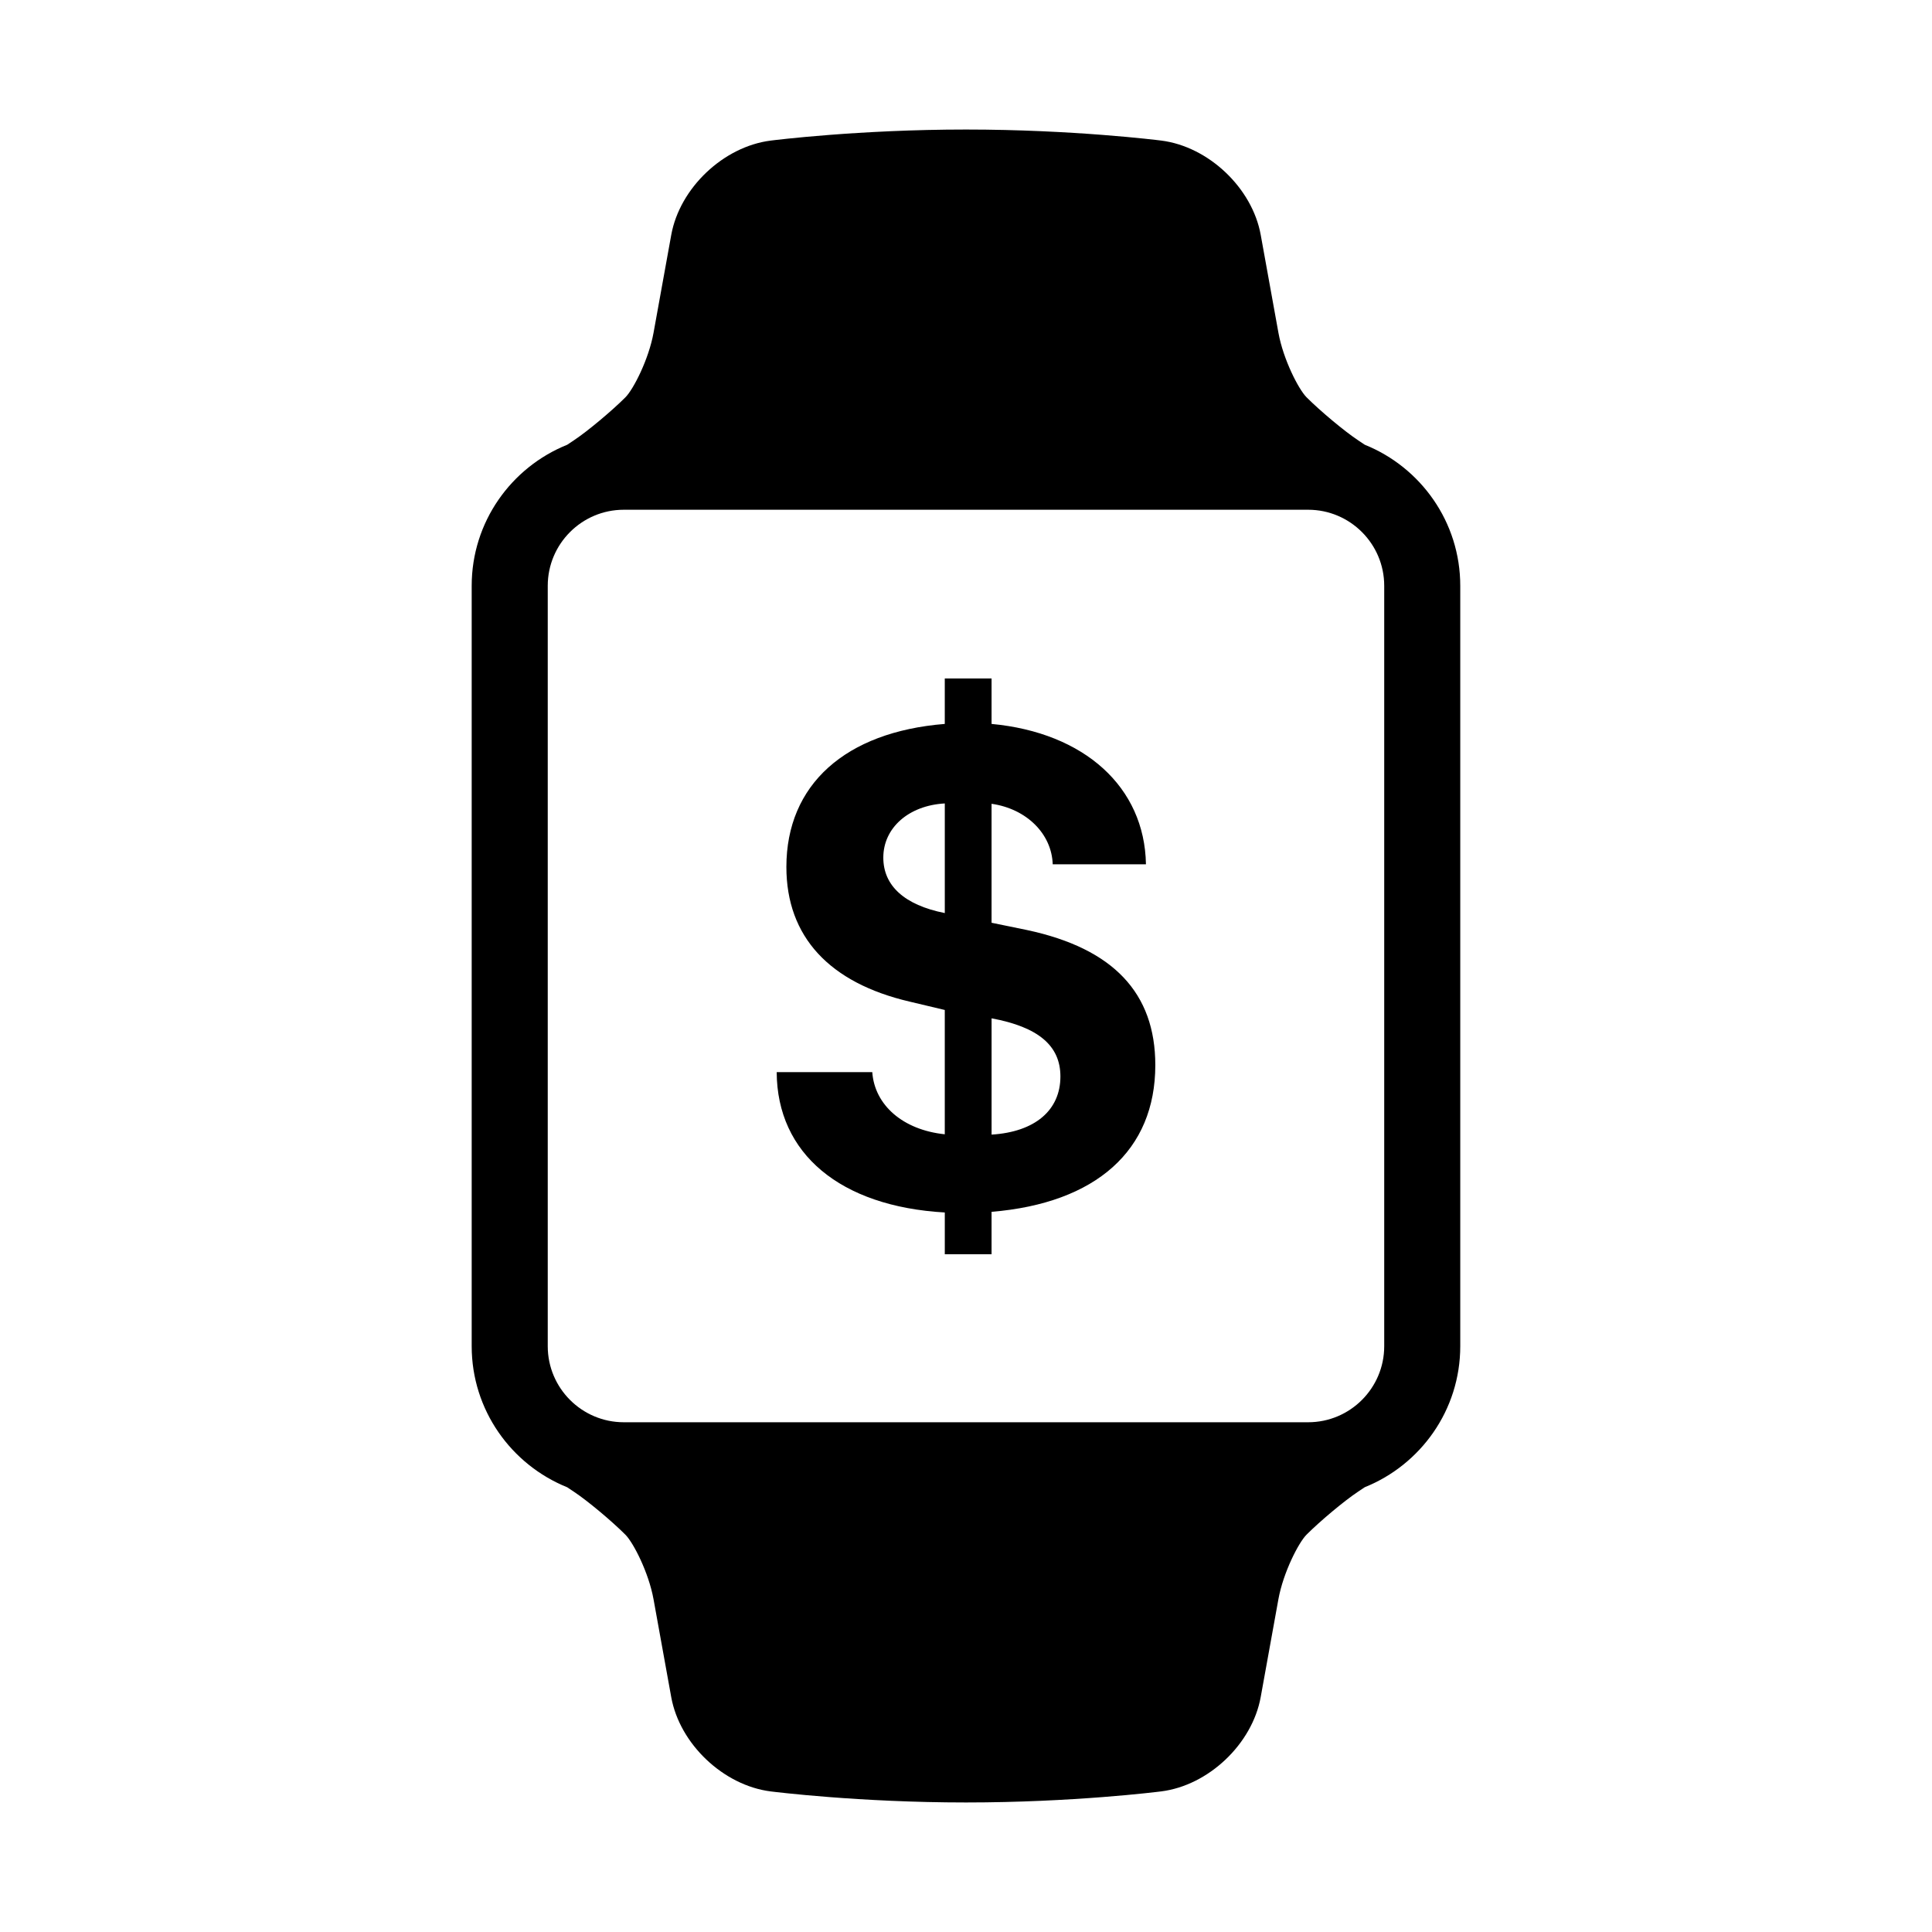 <?xml version="1.0" encoding="UTF-8"?>
<!-- Uploaded to: ICON Repo, www.svgrepo.com, Generator: ICON Repo Mixer Tools -->
<svg fill="#000000" width="800px" height="800px" version="1.1" viewBox="144 144 512 512" xmlns="http://www.w3.org/2000/svg">
 <g>
  <path d="m505.68 261.86-1.848-1.234c-3.582-2.383-9.926-7.68-13.578-11.336-2.121-2.121-6.176-10.027-7.457-17.098l-4.695-25.957c-2.246-12.414-13.816-23.387-26.336-24.98-0.945-0.117-23.434-2.93-51.77-2.93-28.34 0-50.824 2.812-51.77 2.934-12.516 1.586-24.082 12.559-26.336 24.98l-4.695 25.953c-1.285 7.078-5.34 14.984-7.457 17.105-3.656 3.652-9.996 8.949-13.578 11.336l-1.848 1.234c-14.812 5.957-25.309 20.445-25.309 37.371v201.52c0 16.922 10.496 31.414 25.305 37.379l1.848 1.234c3.582 2.383 9.926 7.68 13.578 11.336 2.121 2.121 6.176 10.027 7.457 17.098l4.695 25.957c2.246 12.414 13.816 23.387 26.336 24.98 0.949 0.113 23.434 2.93 51.773 2.93s50.824-2.816 51.766-2.938c12.516-1.586 24.082-12.559 26.336-24.98l4.695-25.953c1.285-7.078 5.34-14.984 7.457-17.105 3.656-3.652 9.996-8.949 13.578-11.336l1.848-1.234c14.816-5.957 25.309-20.445 25.309-37.367v-201.52c0-16.926-10.492-31.414-25.305-37.379zm5.152 238.9c0 11.113-9.039 20.152-20.152 20.152h-181.37c-11.113 0-20.152-9.039-20.152-20.152v-201.52c0-11.113 9.039-20.152 20.152-20.152h181.37c11.113 0 20.152 9.039 20.152 20.152z"/>
  <path d="m394.38 476.39v-11.07c-27.719-1.594-44.457-15.586-44.547-37.195h25.328c0.621 8.766 8.148 15.32 19.215 16.473v-32.945l-9.301-2.211c-21.254-4.957-32.676-17.18-32.676-35.691 0-21.785 15.586-35.781 41.977-37.902v-12.047h12.398v12.047c24.621 2.301 40.562 16.738 40.914 37.195h-24.707c-0.266-8.062-6.906-14.699-16.207-16.031v31.527l9.477 1.949c22.762 4.871 33.918 16.652 33.918 35.781 0 22.582-15.672 36.578-43.395 38.879v11.246h-12.395zm0-90.418v-29.051c-9.562 0.527-16.293 6.465-16.293 14.348-0.004 7.438 5.578 12.574 16.293 14.703zm12.398 27.895v30.816c11.512-0.711 18.242-6.465 18.242-15.41 0.004-8.145-5.844-13.105-18.242-15.406z"/>
 </g>
</svg>